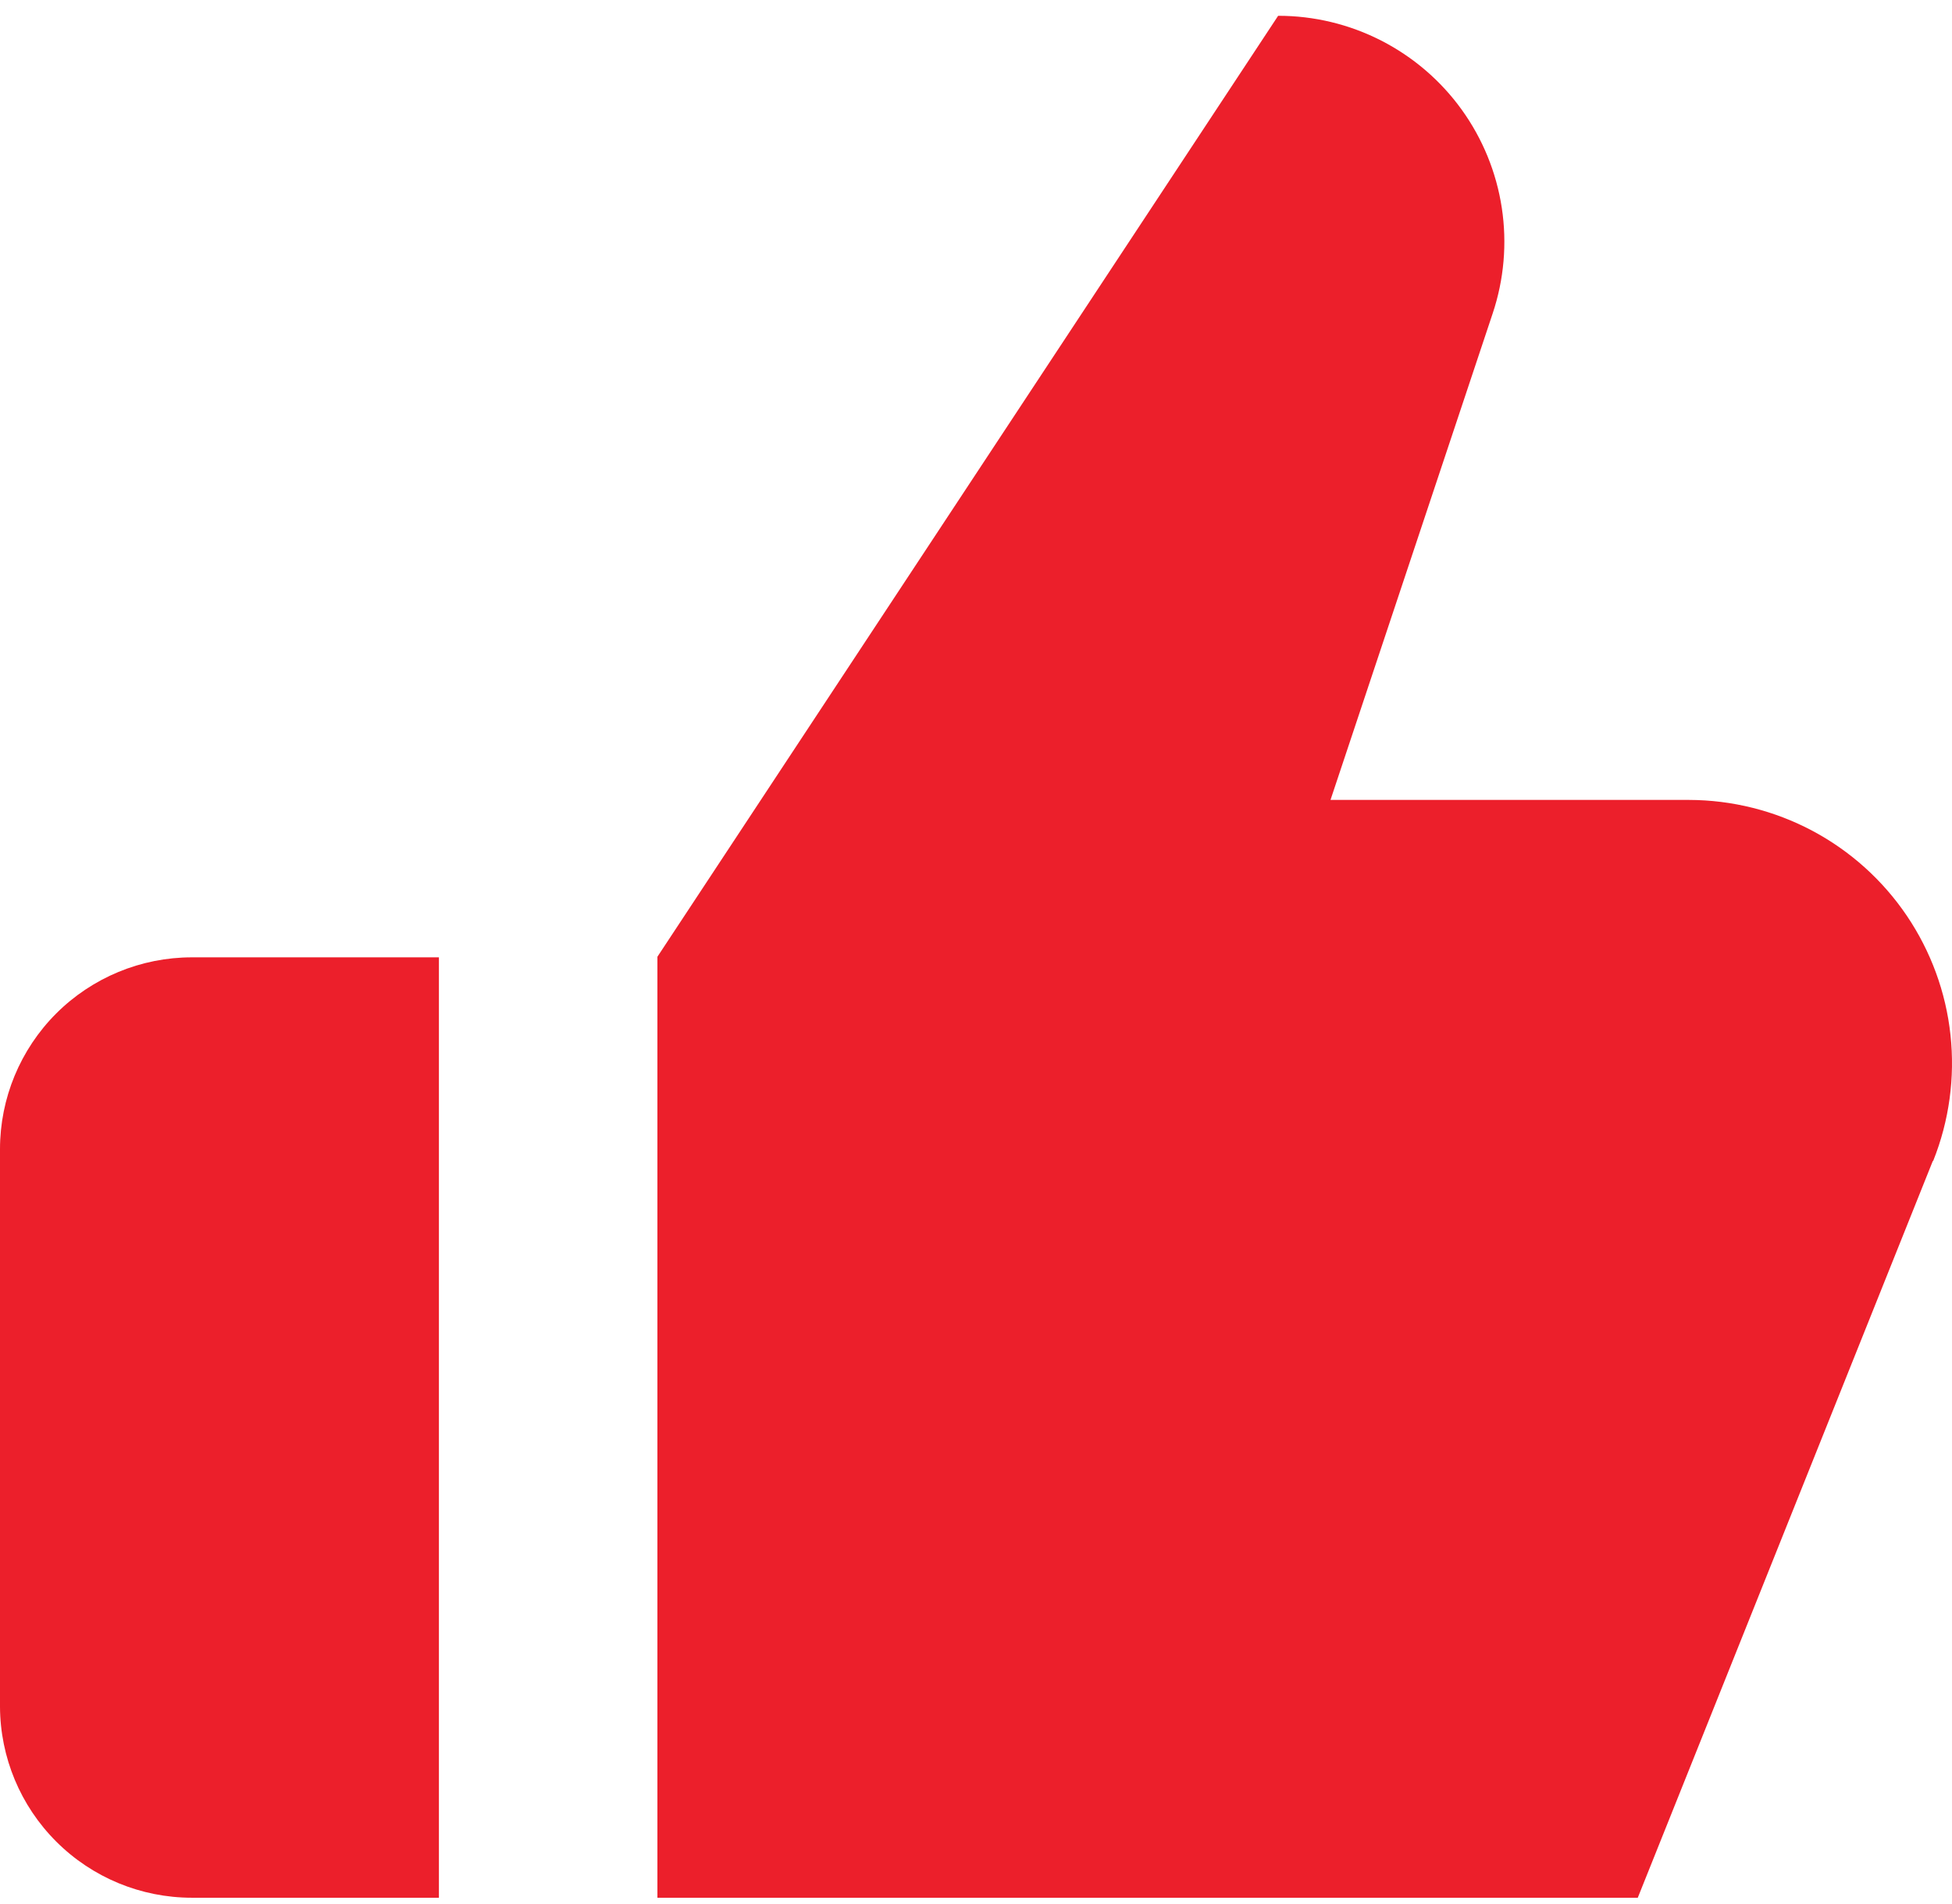 <?xml version="1.0" encoding="UTF-8"?> <svg xmlns="http://www.w3.org/2000/svg" width="41" height="40" viewBox="0 0 41 40" fill="none"><path d="M0 35.85V24.142C0 23.073 0.425 22.048 1.18 21.292C1.936 20.537 2.961 20.112 4.03 20.112H9.219V39.868H4.03C2.963 39.868 1.94 39.445 1.185 38.692C0.429 37.939 0.003 36.917 0 35.85ZM40.595 24.395L34.4 39.868H13.808V20.1L26.846 0.332C27.599 0.331 28.341 0.51 29.012 0.853C29.682 1.196 30.262 1.693 30.702 2.304C31.142 2.915 31.431 3.622 31.544 4.367C31.657 5.111 31.591 5.872 31.352 6.586L27.946 16.805H35.477C36.379 16.807 37.268 17.029 38.065 17.452C38.862 17.876 39.543 18.488 40.049 19.235C40.555 19.983 40.871 20.843 40.968 21.74C41.065 22.637 40.941 23.545 40.607 24.383L40.595 24.395Z" fill="#EC1F2B"></path></svg> 